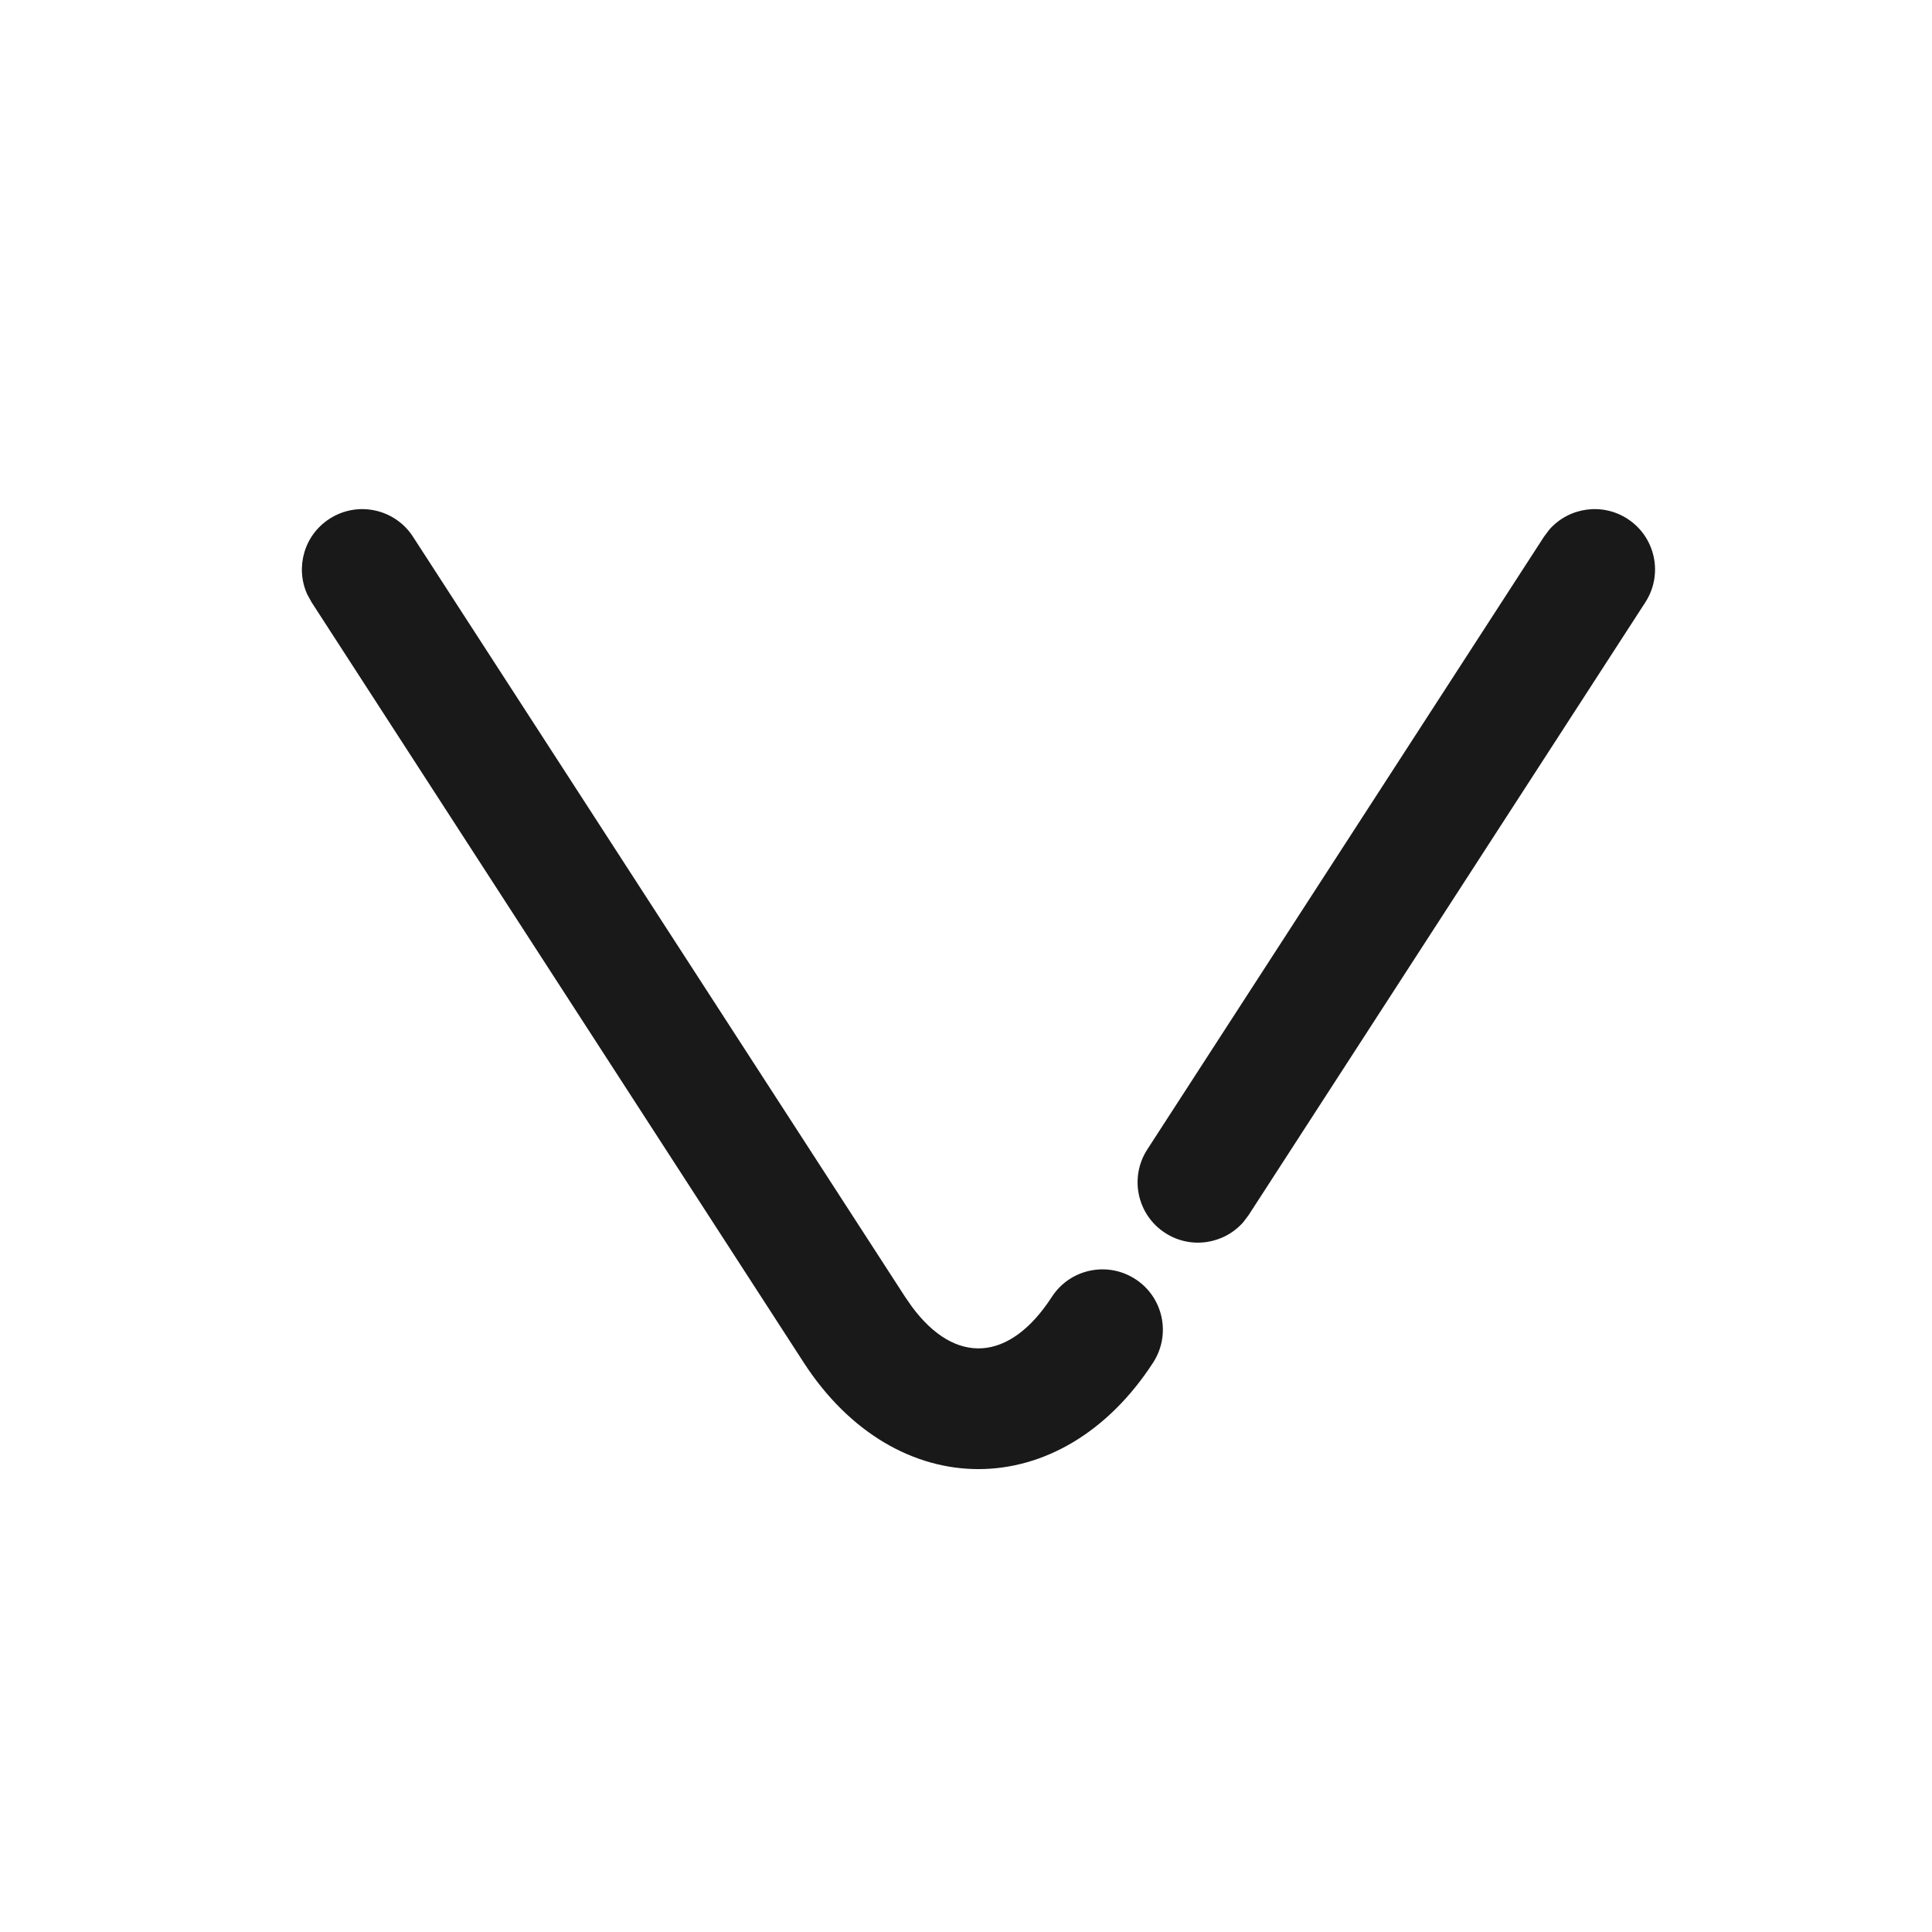 <?xml version="1.0" encoding="UTF-8"?>
<svg width="24px" height="24px" viewBox="0 0 24 24" version="1.1" xmlns="http://www.w3.org/2000/svg" xmlns:xlink="http://www.w3.org/1999/xlink">
    <title>Icons/arrow_up_PP</title>
    <g id="Icons/arrow_up_PP" stroke="none" stroke-width="1" fill="none" fill-rule="evenodd">
        <path d="M9.984,7.648 C11.127,5.883 13.181,5.883 14.325,7.648 C14.55,7.996 14.451,8.46 14.103,8.685 C13.755,8.91 13.291,8.811 13.066,8.463 C12.541,7.653 11.867,7.613 11.328,8.342 L11.244,8.463 L5.13,17.907 C4.905,18.255 4.44,18.354 4.093,18.129 C3.776,17.925 3.666,17.522 3.817,17.19 L3.871,17.092 L9.984,7.648 Z" id="Stroke-1" fill="#191919" fill-rule="nonzero" transform="translate(9.098, 12.287) scale(1, -1) translate(-9.098, -12.287) "></path>
        <path d="M14.474,6.444 C14.79,6.239 15.202,6.303 15.444,6.577 L15.511,6.666 L20.439,14.278 C20.664,14.626 20.565,15.09 20.217,15.315 C19.901,15.52 19.488,15.456 19.247,15.182 L19.18,15.093 L14.252,7.481 C14.027,7.133 14.126,6.669 14.474,6.444 Z" id="Stroke-3" fill="#191919" fill-rule="nonzero" transform="translate(17.345, 10.88) scale(1, -1) translate(-17.345, -10.88) "></path>
    </g>
</svg>